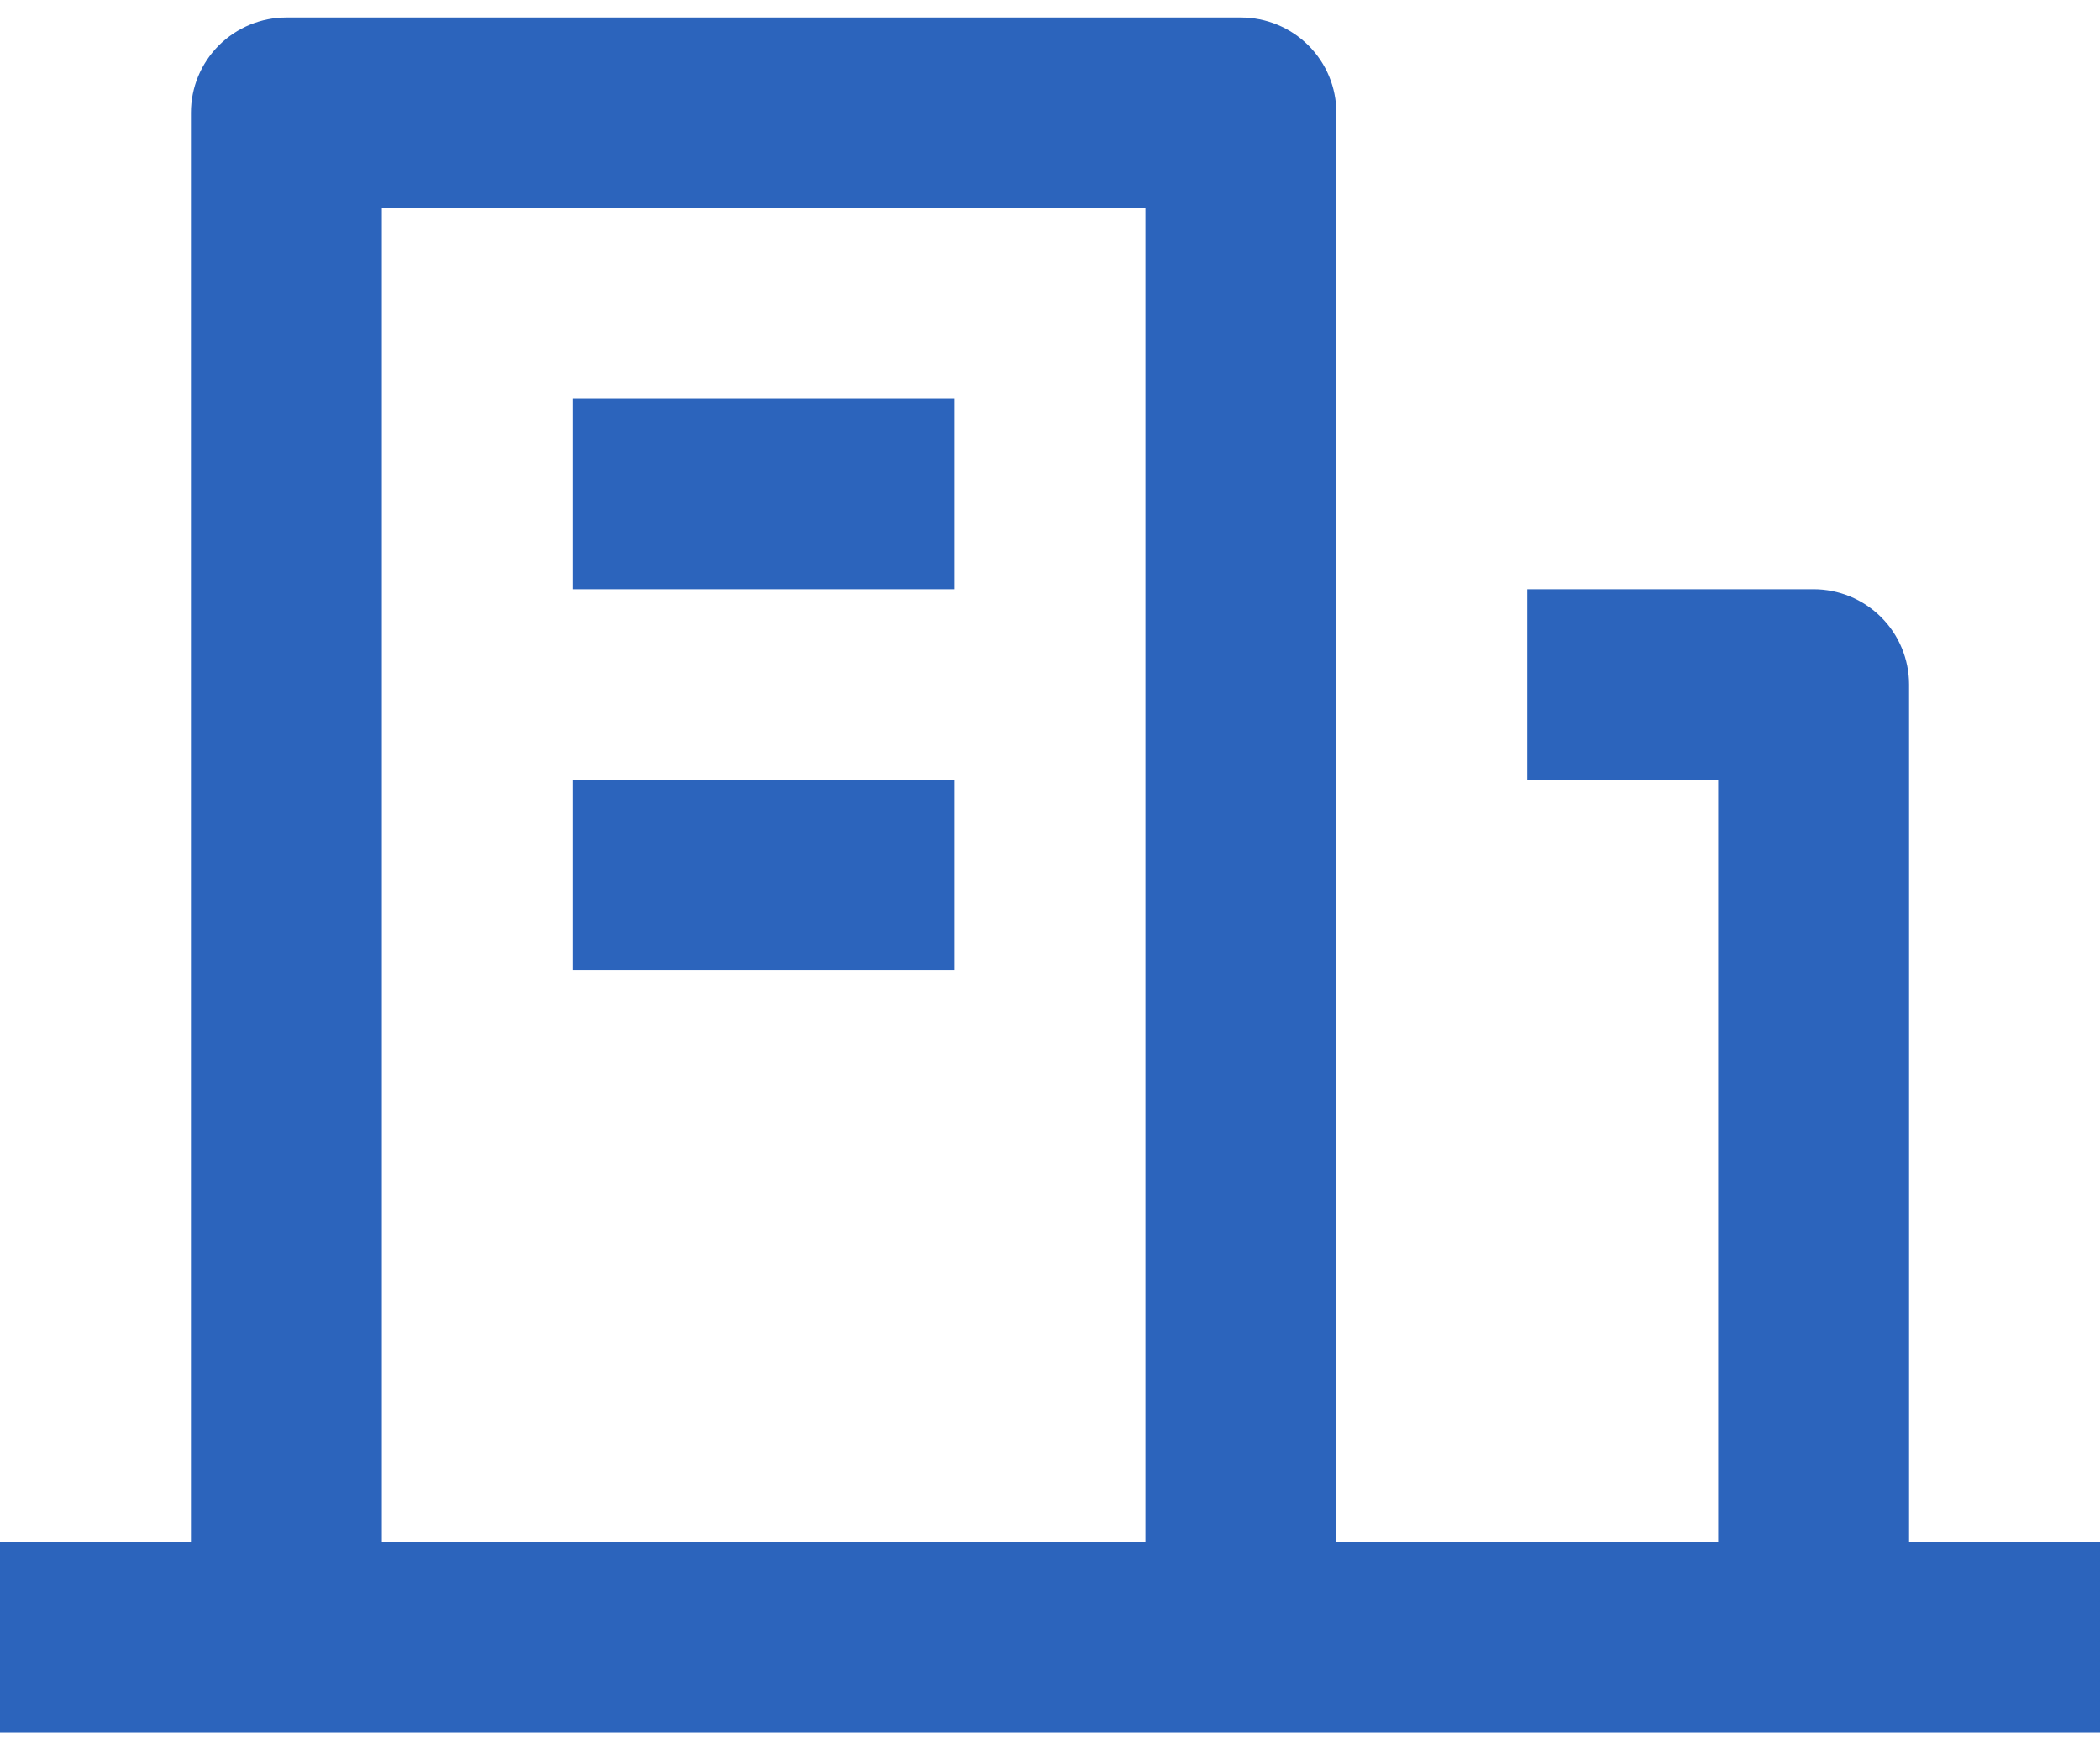 <svg width="60" height="50" viewBox="0 0 60 50" fill="none" xmlns="http://www.w3.org/2000/svg">
<path d="M54.545 44.056H60V49.5H0V44.056H5.455V3.222C5.455 2.5 5.742 1.808 6.253 1.297C6.765 0.787 7.458 0.5 8.182 0.5H35.455C36.178 0.5 36.872 0.787 37.383 1.297C37.895 1.808 38.182 2.5 38.182 3.222V44.056H49.091V22.278H43.636V16.833H51.818C52.541 16.833 53.235 17.12 53.747 17.631C54.258 18.141 54.545 18.834 54.545 19.556V44.056ZM10.909 5.944V44.056H32.727V5.944H10.909ZM16.364 22.278H27.273V27.722H16.364V22.278ZM16.364 11.389H27.273V16.833H16.364V11.389Z" fill="#2C64BC"/>
</svg>
